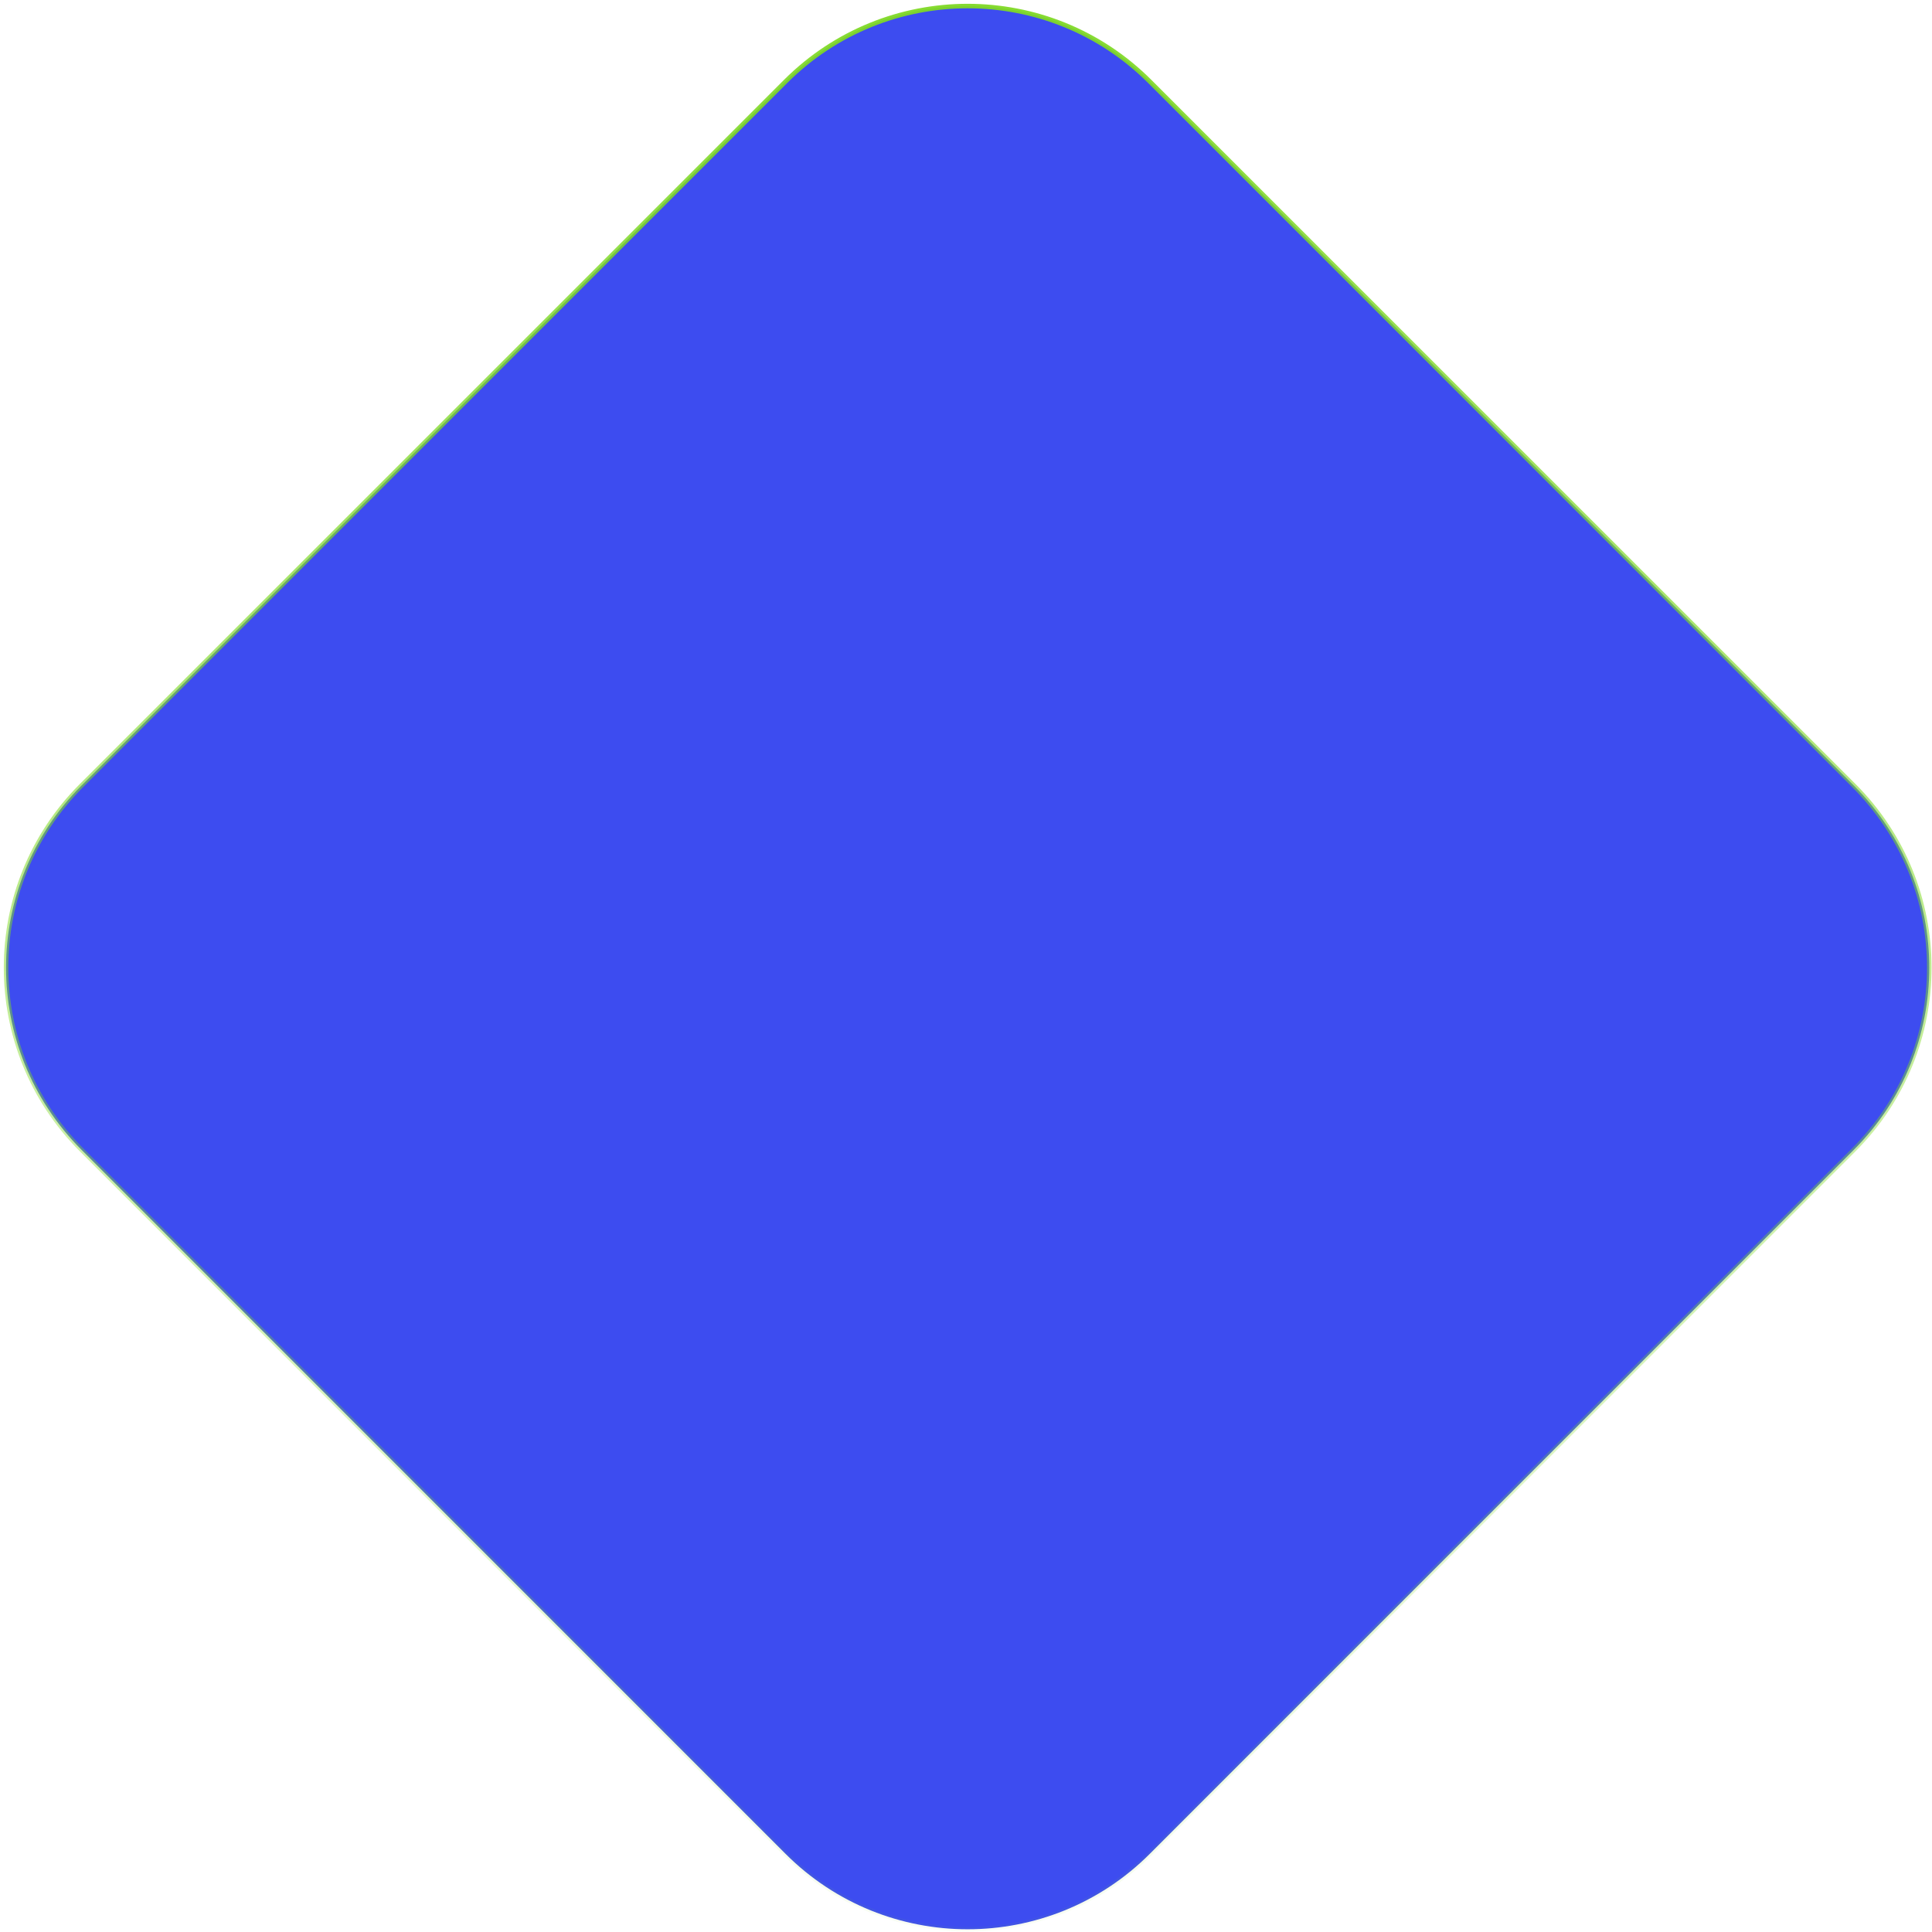 <?xml version="1.0" encoding="UTF-8"?>
<svg xmlns="http://www.w3.org/2000/svg" width="428" height="428" viewBox="0 0 428 428" fill="none">
  <path d="M254.715 18.053L410.685 174.023C432.967 196.305 432.967 232.432 410.685 254.714L254.715 410.685C232.432 432.967 196.306 432.967 174.024 410.685L18.053 254.714C-4.229 232.432 -4.229 196.305 18.053 174.023L174.024 18.053C196.306 -4.23 232.432 -4.23 254.715 18.053Z" fill="#3D4CF0" stroke="url(#paint0_linear_255_1570)"></path>
  <defs>
    <linearGradient id="paint0_linear_255_1570" x1="213.285" y1="450.653" x2="215.454" y2="-21.915" gradientUnits="userSpaceOnUse">
      <stop stop-color="#7FD925" stop-opacity="0"></stop>
      <stop offset="1" stop-color="#7FD925"></stop>
    </linearGradient>
  </defs>
</svg>
